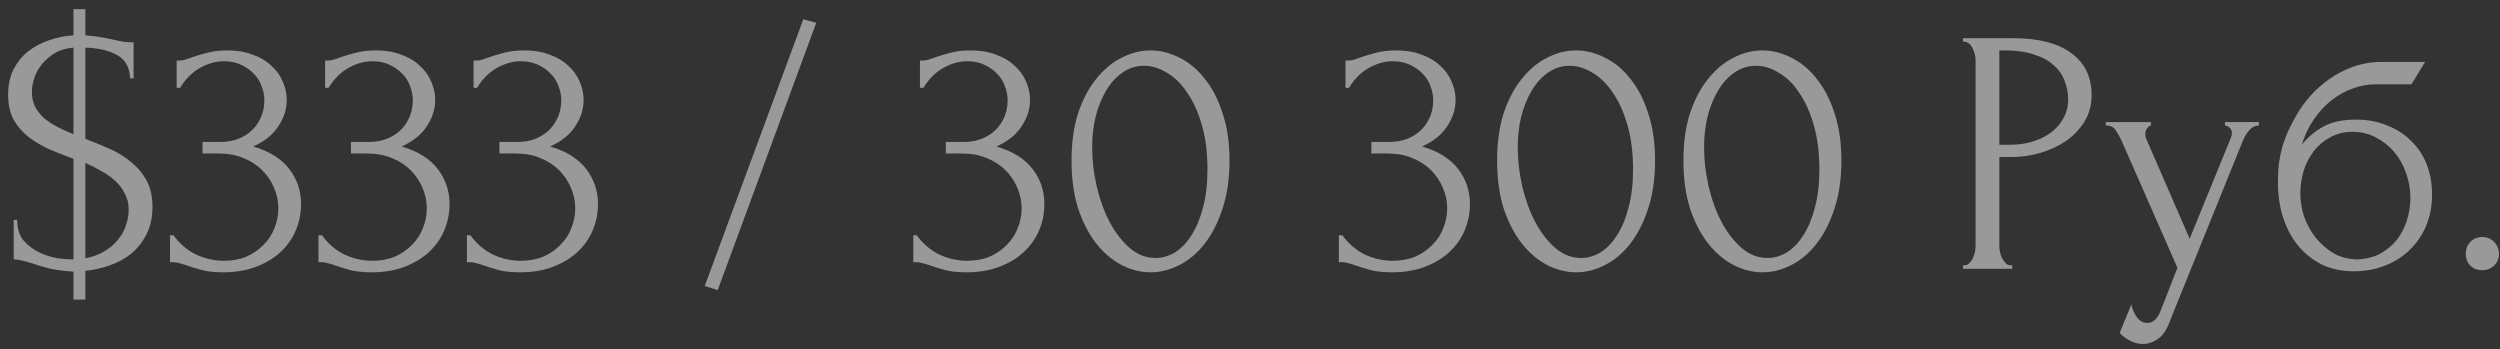 <?xml version="1.0" encoding="UTF-8"?> <svg xmlns="http://www.w3.org/2000/svg" width="186" height="26" viewBox="0 0 186 26" fill="none"><rect x="0" y="0" width="186" height="26" fill="#333333" stroke="none"/> <path opacity="0.5" d="M5.467 22.288V20.208C4.86 20.173 4.297 20.104 3.777 20C3.274 19.879 2.832 19.749 2.451 19.61C2.191 19.523 1.94 19.454 1.697 19.402C1.454 19.333 1.229 19.298 1.021 19.298V16.36H1.281C1.281 17.019 1.446 17.539 1.775 17.92C2.122 18.301 2.52 18.596 2.971 18.804C3.422 19.012 3.872 19.151 4.323 19.22C4.774 19.272 5.103 19.298 5.311 19.298H5.467V11.81C4.895 11.602 4.314 11.377 3.725 11.134C3.153 10.874 2.633 10.571 2.165 10.224C1.697 9.86 1.316 9.427 1.021 8.924C0.744 8.404 0.605 7.78 0.605 7.052C0.605 6.341 0.735 5.717 0.995 5.18C1.272 4.643 1.636 4.192 2.087 3.828C2.555 3.464 3.075 3.187 3.647 2.996C4.236 2.788 4.843 2.667 5.467 2.632V0.682H6.351V2.632C7.027 2.684 7.668 2.779 8.275 2.918C8.57 2.987 8.856 3.048 9.133 3.1C9.41 3.135 9.679 3.152 9.939 3.152V5.83H9.679C9.644 5.015 9.332 4.443 8.743 4.114C8.154 3.767 7.356 3.577 6.351 3.542V10.328C6.94 10.553 7.53 10.796 8.119 11.056C8.726 11.316 9.263 11.645 9.731 12.044C10.216 12.425 10.606 12.885 10.901 13.422C11.196 13.959 11.343 14.618 11.343 15.398C11.343 16.178 11.196 16.854 10.901 17.426C10.624 17.981 10.251 18.457 9.783 18.856C9.315 19.237 8.778 19.532 8.171 19.74C7.582 19.948 6.975 20.087 6.351 20.156V22.288H5.467ZM9.575 15.606C9.575 15.155 9.48 14.757 9.289 14.41C9.116 14.046 8.873 13.725 8.561 13.448C8.266 13.171 7.92 12.928 7.521 12.72C7.14 12.495 6.75 12.295 6.351 12.122V19.22C6.888 19.116 7.356 18.943 7.755 18.7C8.171 18.457 8.509 18.171 8.769 17.842C9.046 17.513 9.246 17.157 9.367 16.776C9.506 16.377 9.575 15.987 9.575 15.606ZM2.373 6.818C2.373 7.234 2.451 7.607 2.607 7.936C2.78 8.248 3.006 8.534 3.283 8.794C3.578 9.037 3.907 9.253 4.271 9.444C4.652 9.635 5.051 9.817 5.467 9.99V3.542C4.878 3.594 4.384 3.75 3.985 4.01C3.604 4.253 3.292 4.539 3.049 4.868C2.806 5.18 2.633 5.518 2.529 5.882C2.425 6.229 2.373 6.541 2.373 6.818ZM13.143 4.504H13.377C13.516 4.504 13.663 4.478 13.819 4.426C13.975 4.374 14.148 4.313 14.339 4.244C14.634 4.14 14.989 4.036 15.405 3.932C15.821 3.811 16.332 3.75 16.939 3.75C17.632 3.75 18.248 3.854 18.785 4.062C19.34 4.253 19.799 4.521 20.163 4.868C20.544 5.197 20.83 5.587 21.021 6.038C21.229 6.489 21.333 6.957 21.333 7.442C21.333 8.118 21.125 8.768 20.709 9.392C20.31 10.016 19.686 10.519 18.837 10.9C20.033 11.247 20.926 11.801 21.515 12.564C22.104 13.327 22.399 14.193 22.399 15.164C22.399 15.892 22.26 16.568 21.983 17.192C21.723 17.799 21.333 18.336 20.813 18.804C20.31 19.255 19.704 19.61 18.993 19.87C18.282 20.13 17.485 20.26 16.601 20.26C15.942 20.26 15.396 20.199 14.963 20.078C14.53 19.957 14.166 19.844 13.871 19.74C13.68 19.671 13.507 19.619 13.351 19.584C13.195 19.532 13.039 19.506 12.883 19.506H12.649V17.504H12.909C13.36 18.128 13.914 18.605 14.573 18.934C15.249 19.246 15.942 19.402 16.653 19.402C17.277 19.402 17.84 19.298 18.343 19.09C18.846 18.865 19.27 18.57 19.617 18.206C19.981 17.842 20.25 17.426 20.423 16.958C20.614 16.49 20.709 16.005 20.709 15.502C20.709 14.982 20.605 14.479 20.397 13.994C20.189 13.491 19.894 13.049 19.513 12.668C19.132 12.287 18.664 11.983 18.109 11.758C17.572 11.533 16.956 11.42 16.263 11.42H15.067V10.562H16.393C16.93 10.562 17.398 10.475 17.797 10.302C18.213 10.129 18.56 9.895 18.837 9.6C19.114 9.305 19.322 8.976 19.461 8.612C19.6 8.248 19.669 7.867 19.669 7.468C19.669 7.104 19.6 6.749 19.461 6.402C19.34 6.055 19.149 5.752 18.889 5.492C18.629 5.215 18.308 4.989 17.927 4.816C17.563 4.643 17.138 4.556 16.653 4.556C16.064 4.556 15.474 4.721 14.885 5.05C14.296 5.379 13.802 5.873 13.403 6.532H13.143V4.504ZM24.188 4.504H24.422C24.561 4.504 24.708 4.478 24.864 4.426C25.02 4.374 25.193 4.313 25.384 4.244C25.679 4.14 26.034 4.036 26.45 3.932C26.866 3.811 27.377 3.75 27.984 3.75C28.677 3.75 29.293 3.854 29.83 4.062C30.385 4.253 30.844 4.521 31.208 4.868C31.589 5.197 31.875 5.587 32.066 6.038C32.274 6.489 32.378 6.957 32.378 7.442C32.378 8.118 32.17 8.768 31.754 9.392C31.355 10.016 30.731 10.519 29.882 10.9C31.078 11.247 31.971 11.801 32.56 12.564C33.149 13.327 33.444 14.193 33.444 15.164C33.444 15.892 33.305 16.568 33.028 17.192C32.768 17.799 32.378 18.336 31.858 18.804C31.355 19.255 30.749 19.61 30.038 19.87C29.327 20.13 28.53 20.26 27.646 20.26C26.987 20.26 26.441 20.199 26.008 20.078C25.575 19.957 25.211 19.844 24.916 19.74C24.725 19.671 24.552 19.619 24.396 19.584C24.24 19.532 24.084 19.506 23.928 19.506H23.694V17.504H23.954C24.405 18.128 24.959 18.605 25.618 18.934C26.294 19.246 26.987 19.402 27.698 19.402C28.322 19.402 28.885 19.298 29.388 19.09C29.891 18.865 30.315 18.57 30.662 18.206C31.026 17.842 31.295 17.426 31.468 16.958C31.659 16.49 31.754 16.005 31.754 15.502C31.754 14.982 31.65 14.479 31.442 13.994C31.234 13.491 30.939 13.049 30.558 12.668C30.177 12.287 29.709 11.983 29.154 11.758C28.617 11.533 28.001 11.42 27.308 11.42H26.112V10.562H27.438C27.975 10.562 28.443 10.475 28.842 10.302C29.258 10.129 29.605 9.895 29.882 9.6C30.159 9.305 30.367 8.976 30.506 8.612C30.645 8.248 30.714 7.867 30.714 7.468C30.714 7.104 30.645 6.749 30.506 6.402C30.385 6.055 30.194 5.752 29.934 5.492C29.674 5.215 29.353 4.989 28.972 4.816C28.608 4.643 28.183 4.556 27.698 4.556C27.109 4.556 26.519 4.721 25.93 5.05C25.341 5.379 24.847 5.873 24.448 6.532H24.188V4.504ZM35.233 4.504H35.467C35.605 4.504 35.753 4.478 35.909 4.426C36.065 4.374 36.238 4.313 36.429 4.244C36.724 4.14 37.079 4.036 37.495 3.932C37.911 3.811 38.422 3.75 39.029 3.75C39.722 3.75 40.337 3.854 40.875 4.062C41.429 4.253 41.889 4.521 42.253 4.868C42.634 5.197 42.92 5.587 43.111 6.038C43.319 6.489 43.423 6.957 43.423 7.442C43.423 8.118 43.215 8.768 42.799 9.392C42.4 10.016 41.776 10.519 40.927 10.9C42.123 11.247 43.016 11.801 43.605 12.564C44.194 13.327 44.489 14.193 44.489 15.164C44.489 15.892 44.35 16.568 44.073 17.192C43.813 17.799 43.423 18.336 42.903 18.804C42.4 19.255 41.794 19.61 41.083 19.87C40.372 20.13 39.575 20.26 38.691 20.26C38.032 20.26 37.486 20.199 37.053 20.078C36.62 19.957 36.255 19.844 35.961 19.74C35.77 19.671 35.597 19.619 35.441 19.584C35.285 19.532 35.129 19.506 34.973 19.506H34.739V17.504H34.999C35.45 18.128 36.004 18.605 36.663 18.934C37.339 19.246 38.032 19.402 38.743 19.402C39.367 19.402 39.93 19.298 40.433 19.09C40.935 18.865 41.36 18.57 41.707 18.206C42.071 17.842 42.34 17.426 42.513 16.958C42.703 16.49 42.799 16.005 42.799 15.502C42.799 14.982 42.695 14.479 42.487 13.994C42.279 13.491 41.984 13.049 41.603 12.668C41.221 12.287 40.754 11.983 40.199 11.758C39.661 11.533 39.046 11.42 38.353 11.42H37.157V10.562H38.483C39.02 10.562 39.488 10.475 39.887 10.302C40.303 10.129 40.65 9.895 40.927 9.6C41.204 9.305 41.412 8.976 41.551 8.612C41.69 8.248 41.759 7.867 41.759 7.468C41.759 7.104 41.69 6.749 41.551 6.402C41.429 6.055 41.239 5.752 40.979 5.492C40.719 5.215 40.398 4.989 40.017 4.816C39.653 4.643 39.228 4.556 38.743 4.556C38.154 4.556 37.564 4.721 36.975 5.05C36.386 5.379 35.892 5.873 35.493 6.532H35.233V4.504ZM53.396 21.586L52.434 21.274L59.766 1.436L60.728 1.696L53.396 21.586ZM68.444 4.504H68.678C68.817 4.504 68.964 4.478 69.12 4.426C69.276 4.374 69.449 4.313 69.64 4.244C69.934 4.14 70.29 4.036 70.706 3.932C71.122 3.811 71.633 3.75 72.24 3.75C72.933 3.75 73.549 3.854 74.086 4.062C74.641 4.253 75.1 4.521 75.464 4.868C75.845 5.197 76.131 5.587 76.322 6.038C76.53 6.489 76.634 6.957 76.634 7.442C76.634 8.118 76.426 8.768 76.01 9.392C75.611 10.016 74.987 10.519 74.138 10.9C75.334 11.247 76.227 11.801 76.816 12.564C77.405 13.327 77.7 14.193 77.7 15.164C77.7 15.892 77.561 16.568 77.284 17.192C77.024 17.799 76.634 18.336 76.114 18.804C75.611 19.255 75.004 19.61 74.294 19.87C73.583 20.13 72.786 20.26 71.902 20.26C71.243 20.26 70.697 20.199 70.264 20.078C69.831 19.957 69.466 19.844 69.172 19.74C68.981 19.671 68.808 19.619 68.652 19.584C68.496 19.532 68.34 19.506 68.184 19.506H67.95V17.504H68.21C68.66 18.128 69.215 18.605 69.874 18.934C70.55 19.246 71.243 19.402 71.954 19.402C72.578 19.402 73.141 19.298 73.644 19.09C74.147 18.865 74.571 18.57 74.918 18.206C75.282 17.842 75.55 17.426 75.724 16.958C75.915 16.49 76.01 16.005 76.01 15.502C76.01 14.982 75.906 14.479 75.698 13.994C75.49 13.491 75.195 13.049 74.814 12.668C74.433 12.287 73.965 11.983 73.41 11.758C72.873 11.533 72.257 11.42 71.564 11.42H70.368V10.562H71.694C72.231 10.562 72.699 10.475 73.098 10.302C73.514 10.129 73.861 9.895 74.138 9.6C74.415 9.305 74.623 8.976 74.762 8.612C74.9 8.248 74.97 7.867 74.97 7.468C74.97 7.104 74.9 6.749 74.762 6.402C74.641 6.055 74.45 5.752 74.19 5.492C73.93 5.215 73.609 4.989 73.228 4.816C72.864 4.643 72.439 4.556 71.954 4.556C71.365 4.556 70.775 4.721 70.186 5.05C69.597 5.379 69.103 5.873 68.704 6.532H68.444V4.504ZM79.723 11.94C79.723 10.605 79.887 9.427 80.217 8.404C80.563 7.381 81.014 6.532 81.569 5.856C82.123 5.163 82.747 4.643 83.441 4.296C84.151 3.932 84.871 3.75 85.599 3.75C86.327 3.75 87.046 3.932 87.757 4.296C88.467 4.643 89.091 5.163 89.629 5.856C90.183 6.532 90.625 7.381 90.955 8.404C91.301 9.427 91.475 10.605 91.475 11.94C91.475 13.292 91.301 14.488 90.955 15.528C90.625 16.551 90.183 17.417 89.629 18.128C89.091 18.821 88.467 19.35 87.757 19.714C87.046 20.078 86.327 20.26 85.599 20.26C84.871 20.26 84.151 20.078 83.441 19.714C82.747 19.35 82.123 18.821 81.569 18.128C81.014 17.417 80.563 16.551 80.217 15.528C79.887 14.488 79.723 13.292 79.723 11.94ZM89.837 12.616C89.837 11.368 89.698 10.267 89.421 9.314C89.143 8.343 88.779 7.537 88.329 6.896C87.895 6.237 87.393 5.743 86.821 5.414C86.266 5.067 85.694 4.894 85.105 4.894C84.515 4.894 83.978 5.067 83.493 5.414C83.025 5.743 82.626 6.185 82.297 6.74C81.967 7.295 81.707 7.936 81.517 8.664C81.343 9.392 81.257 10.155 81.257 10.952C81.257 11.905 81.369 12.876 81.595 13.864C81.82 14.835 82.141 15.719 82.557 16.516C82.973 17.296 83.467 17.937 84.039 18.44C84.628 18.943 85.269 19.194 85.963 19.194C86.465 19.194 86.951 19.055 87.419 18.778C87.887 18.483 88.294 18.059 88.641 17.504C89.005 16.949 89.291 16.265 89.499 15.45C89.724 14.635 89.837 13.691 89.837 12.616ZM100.106 4.504H100.34C100.479 4.504 100.626 4.478 100.782 4.426C100.938 4.374 101.111 4.313 101.302 4.244C101.597 4.14 101.952 4.036 102.368 3.932C102.784 3.811 103.295 3.75 103.902 3.75C104.595 3.75 105.211 3.854 105.748 4.062C106.303 4.253 106.762 4.521 107.126 4.868C107.507 5.197 107.793 5.587 107.984 6.038C108.192 6.489 108.296 6.957 108.296 7.442C108.296 8.118 108.088 8.768 107.672 9.392C107.273 10.016 106.649 10.519 105.8 10.9C106.996 11.247 107.889 11.801 108.478 12.564C109.067 13.327 109.362 14.193 109.362 15.164C109.362 15.892 109.223 16.568 108.946 17.192C108.686 17.799 108.296 18.336 107.776 18.804C107.273 19.255 106.667 19.61 105.956 19.87C105.245 20.13 104.448 20.26 103.564 20.26C102.905 20.26 102.359 20.199 101.926 20.078C101.493 19.957 101.129 19.844 100.834 19.74C100.643 19.671 100.47 19.619 100.314 19.584C100.158 19.532 100.002 19.506 99.846 19.506H99.612V17.504H99.872C100.323 18.128 100.877 18.605 101.536 18.934C102.212 19.246 102.905 19.402 103.616 19.402C104.24 19.402 104.803 19.298 105.306 19.09C105.809 18.865 106.233 18.57 106.58 18.206C106.944 17.842 107.213 17.426 107.386 16.958C107.577 16.49 107.672 16.005 107.672 15.502C107.672 14.982 107.568 14.479 107.36 13.994C107.152 13.491 106.857 13.049 106.476 12.668C106.095 12.287 105.627 11.983 105.072 11.758C104.535 11.533 103.919 11.42 103.226 11.42H102.03V10.562H103.356C103.893 10.562 104.361 10.475 104.76 10.302C105.176 10.129 105.523 9.895 105.8 9.6C106.077 9.305 106.285 8.976 106.424 8.612C106.563 8.248 106.632 7.867 106.632 7.468C106.632 7.104 106.563 6.749 106.424 6.402C106.303 6.055 106.112 5.752 105.852 5.492C105.592 5.215 105.271 4.989 104.89 4.816C104.526 4.643 104.101 4.556 103.616 4.556C103.027 4.556 102.437 4.721 101.848 5.05C101.259 5.379 100.765 5.873 100.366 6.532H100.106V4.504ZM111.385 11.94C111.385 10.605 111.55 9.427 111.879 8.404C112.226 7.381 112.676 6.532 113.231 5.856C113.786 5.163 114.41 4.643 115.103 4.296C115.814 3.932 116.533 3.75 117.261 3.75C117.989 3.75 118.708 3.932 119.419 4.296C120.13 4.643 120.754 5.163 121.291 5.856C121.846 6.532 122.288 7.381 122.617 8.404C122.964 9.427 123.137 10.605 123.137 11.94C123.137 13.292 122.964 14.488 122.617 15.528C122.288 16.551 121.846 17.417 121.291 18.128C120.754 18.821 120.13 19.35 119.419 19.714C118.708 20.078 117.989 20.26 117.261 20.26C116.533 20.26 115.814 20.078 115.103 19.714C114.41 19.35 113.786 18.821 113.231 18.128C112.676 17.417 112.226 16.551 111.879 15.528C111.55 14.488 111.385 13.292 111.385 11.94ZM121.499 12.616C121.499 11.368 121.36 10.267 121.083 9.314C120.806 8.343 120.442 7.537 119.991 6.896C119.558 6.237 119.055 5.743 118.483 5.414C117.928 5.067 117.356 4.894 116.767 4.894C116.178 4.894 115.64 5.067 115.155 5.414C114.687 5.743 114.288 6.185 113.959 6.74C113.63 7.295 113.37 7.936 113.179 8.664C113.006 9.392 112.919 10.155 112.919 10.952C112.919 11.905 113.032 12.876 113.257 13.864C113.482 14.835 113.803 15.719 114.219 16.516C114.635 17.296 115.129 17.937 115.701 18.44C116.29 18.943 116.932 19.194 117.625 19.194C118.128 19.194 118.613 19.055 119.081 18.778C119.549 18.483 119.956 18.059 120.303 17.504C120.667 16.949 120.953 16.265 121.161 15.45C121.386 14.635 121.499 13.691 121.499 12.616ZM125.248 11.94C125.248 10.605 125.413 9.427 125.742 8.404C126.089 7.381 126.539 6.532 127.094 5.856C127.649 5.163 128.273 4.643 128.966 4.296C129.677 3.932 130.396 3.75 131.124 3.75C131.852 3.75 132.571 3.932 133.282 4.296C133.993 4.643 134.617 5.163 135.154 5.856C135.709 6.532 136.151 7.381 136.48 8.404C136.827 9.427 137 10.605 137 11.94C137 13.292 136.827 14.488 136.48 15.528C136.151 16.551 135.709 17.417 135.154 18.128C134.617 18.821 133.993 19.35 133.282 19.714C132.571 20.078 131.852 20.26 131.124 20.26C130.396 20.26 129.677 20.078 128.966 19.714C128.273 19.35 127.649 18.821 127.094 18.128C126.539 17.417 126.089 16.551 125.742 15.528C125.413 14.488 125.248 13.292 125.248 11.94ZM135.362 12.616C135.362 11.368 135.223 10.267 134.946 9.314C134.669 8.343 134.305 7.537 133.854 6.896C133.421 6.237 132.918 5.743 132.346 5.414C131.791 5.067 131.219 4.894 130.63 4.894C130.041 4.894 129.503 5.067 129.018 5.414C128.55 5.743 128.151 6.185 127.822 6.74C127.493 7.295 127.233 7.936 127.042 8.664C126.869 9.392 126.782 10.155 126.782 10.952C126.782 11.905 126.895 12.876 127.12 13.864C127.345 14.835 127.666 15.719 128.082 16.516C128.498 17.296 128.992 17.937 129.564 18.44C130.153 18.943 130.795 19.194 131.488 19.194C131.991 19.194 132.476 19.055 132.944 18.778C133.412 18.483 133.819 18.059 134.166 17.504C134.53 16.949 134.816 16.265 135.024 15.45C135.249 14.635 135.362 13.691 135.362 12.616ZM146.047 2.84H149.739C151.663 2.84 153.119 3.213 154.107 3.958C155.113 4.686 155.615 5.726 155.615 7.078C155.615 7.806 155.442 8.456 155.095 9.028C154.749 9.6 154.289 10.085 153.717 10.484C153.163 10.865 152.53 11.16 151.819 11.368C151.126 11.576 150.433 11.68 149.739 11.68H148.751V18.31C148.751 18.449 148.769 18.605 148.803 18.778C148.838 18.934 148.89 19.081 148.959 19.22C149.046 19.359 149.133 19.48 149.219 19.584C149.323 19.688 149.445 19.74 149.583 19.74H149.713V20H146.047V19.74H146.177C146.299 19.74 146.411 19.688 146.515 19.584C146.619 19.48 146.706 19.359 146.775 19.22C146.845 19.081 146.897 18.934 146.931 18.778C146.966 18.605 146.983 18.449 146.983 18.31V4.452C146.983 4.209 146.914 3.932 146.775 3.62C146.637 3.308 146.437 3.135 146.177 3.1H146.047V2.84ZM148.751 3.75V10.77H149.531C150.225 10.77 150.84 10.675 151.377 10.484C151.932 10.293 152.391 10.042 152.755 9.73C153.119 9.418 153.397 9.063 153.587 8.664C153.778 8.265 153.873 7.858 153.873 7.442C153.873 6.939 153.787 6.471 153.613 6.038C153.457 5.587 153.189 5.197 152.807 4.868C152.443 4.521 151.958 4.253 151.351 4.062C150.745 3.854 149.999 3.75 149.115 3.75H148.751ZM161.507 23.718C161.264 24.446 160.952 24.94 160.571 25.2C160.207 25.46 159.825 25.59 159.427 25.59C159.167 25.59 158.933 25.547 158.725 25.46C158.517 25.373 158.335 25.278 158.179 25.174C158.023 25.07 157.901 24.975 157.815 24.888C157.745 24.801 157.711 24.758 157.711 24.758L158.569 22.652C158.638 22.929 158.725 23.163 158.829 23.354C158.915 23.527 159.037 23.683 159.193 23.822C159.349 23.961 159.539 24.03 159.765 24.03C160.181 24.03 160.51 23.727 160.753 23.12L162.001 19.922L157.841 10.458C157.702 10.163 157.555 9.903 157.399 9.678C157.26 9.453 157.017 9.34 156.671 9.34V9.08H160.025V9.34C159.955 9.34 159.869 9.401 159.765 9.522C159.661 9.643 159.609 9.799 159.609 9.99C159.609 10.129 159.643 10.267 159.713 10.406L162.911 17.764L165.979 10.25C166.031 10.129 166.057 10.016 166.057 9.912C166.057 9.739 165.996 9.6 165.875 9.496C165.771 9.392 165.658 9.34 165.537 9.34V9.08H168.059V9.34C167.781 9.34 167.539 9.461 167.331 9.704C167.14 9.929 166.984 10.189 166.863 10.484L161.507 23.718ZM175.277 8.898C176.144 8.898 176.924 9.045 177.617 9.34C178.328 9.617 178.926 10.007 179.411 10.51C179.914 10.995 180.295 11.576 180.555 12.252C180.815 12.928 180.945 13.665 180.945 14.462C180.945 15.311 180.798 16.091 180.503 16.802C180.209 17.495 179.801 18.093 179.281 18.596C178.761 19.099 178.146 19.489 177.435 19.766C176.725 20.043 175.953 20.182 175.121 20.182C174.237 20.182 173.449 20.017 172.755 19.688C172.062 19.341 171.473 18.873 170.987 18.284C170.502 17.695 170.129 17.001 169.869 16.204C169.609 15.389 169.479 14.514 169.479 13.578C169.479 13.041 169.505 12.547 169.557 12.096C169.627 11.645 169.722 11.212 169.843 10.796C169.982 10.363 170.147 9.947 170.337 9.548C170.528 9.149 170.753 8.733 171.013 8.3C171.741 7.156 172.651 6.255 173.743 5.596C174.853 4.937 175.979 4.608 177.123 4.608H180.425L179.411 6.272H176.707C176.153 6.272 175.598 6.376 175.043 6.584C174.489 6.775 173.96 7.069 173.457 7.468C172.972 7.849 172.539 8.317 172.157 8.872C171.776 9.427 171.473 10.059 171.247 10.77C171.715 10.198 172.253 9.747 172.859 9.418C173.483 9.071 174.289 8.898 175.277 8.898ZM175.433 19.298C176.075 19.263 176.638 19.116 177.123 18.856C177.609 18.579 178.016 18.232 178.345 17.816C178.675 17.383 178.917 16.906 179.073 16.386C179.247 15.849 179.333 15.303 179.333 14.748C179.333 14.107 179.229 13.491 179.021 12.902C178.813 12.295 178.519 11.767 178.137 11.316C177.756 10.865 177.297 10.501 176.759 10.224C176.239 9.947 175.659 9.808 175.017 9.808C174.393 9.808 173.839 9.947 173.353 10.224C172.868 10.484 172.461 10.831 172.131 11.264C171.802 11.697 171.551 12.191 171.377 12.746C171.221 13.301 171.143 13.855 171.143 14.41C171.143 14.965 171.239 15.537 171.429 16.126C171.637 16.698 171.923 17.218 172.287 17.686C172.669 18.154 173.119 18.544 173.639 18.856C174.177 19.151 174.775 19.298 175.433 19.298ZM183.453 18.882C183.453 18.535 183.565 18.241 183.791 17.998C184.033 17.755 184.328 17.634 184.675 17.634C185.021 17.634 185.316 17.755 185.559 17.998C185.801 18.241 185.923 18.535 185.923 18.882C185.923 19.229 185.801 19.523 185.559 19.766C185.316 19.991 185.021 20.104 184.675 20.104C184.328 20.104 184.033 19.991 183.791 19.766C183.565 19.523 183.453 19.229 183.453 18.882Z" fill="white"></path> </svg> 